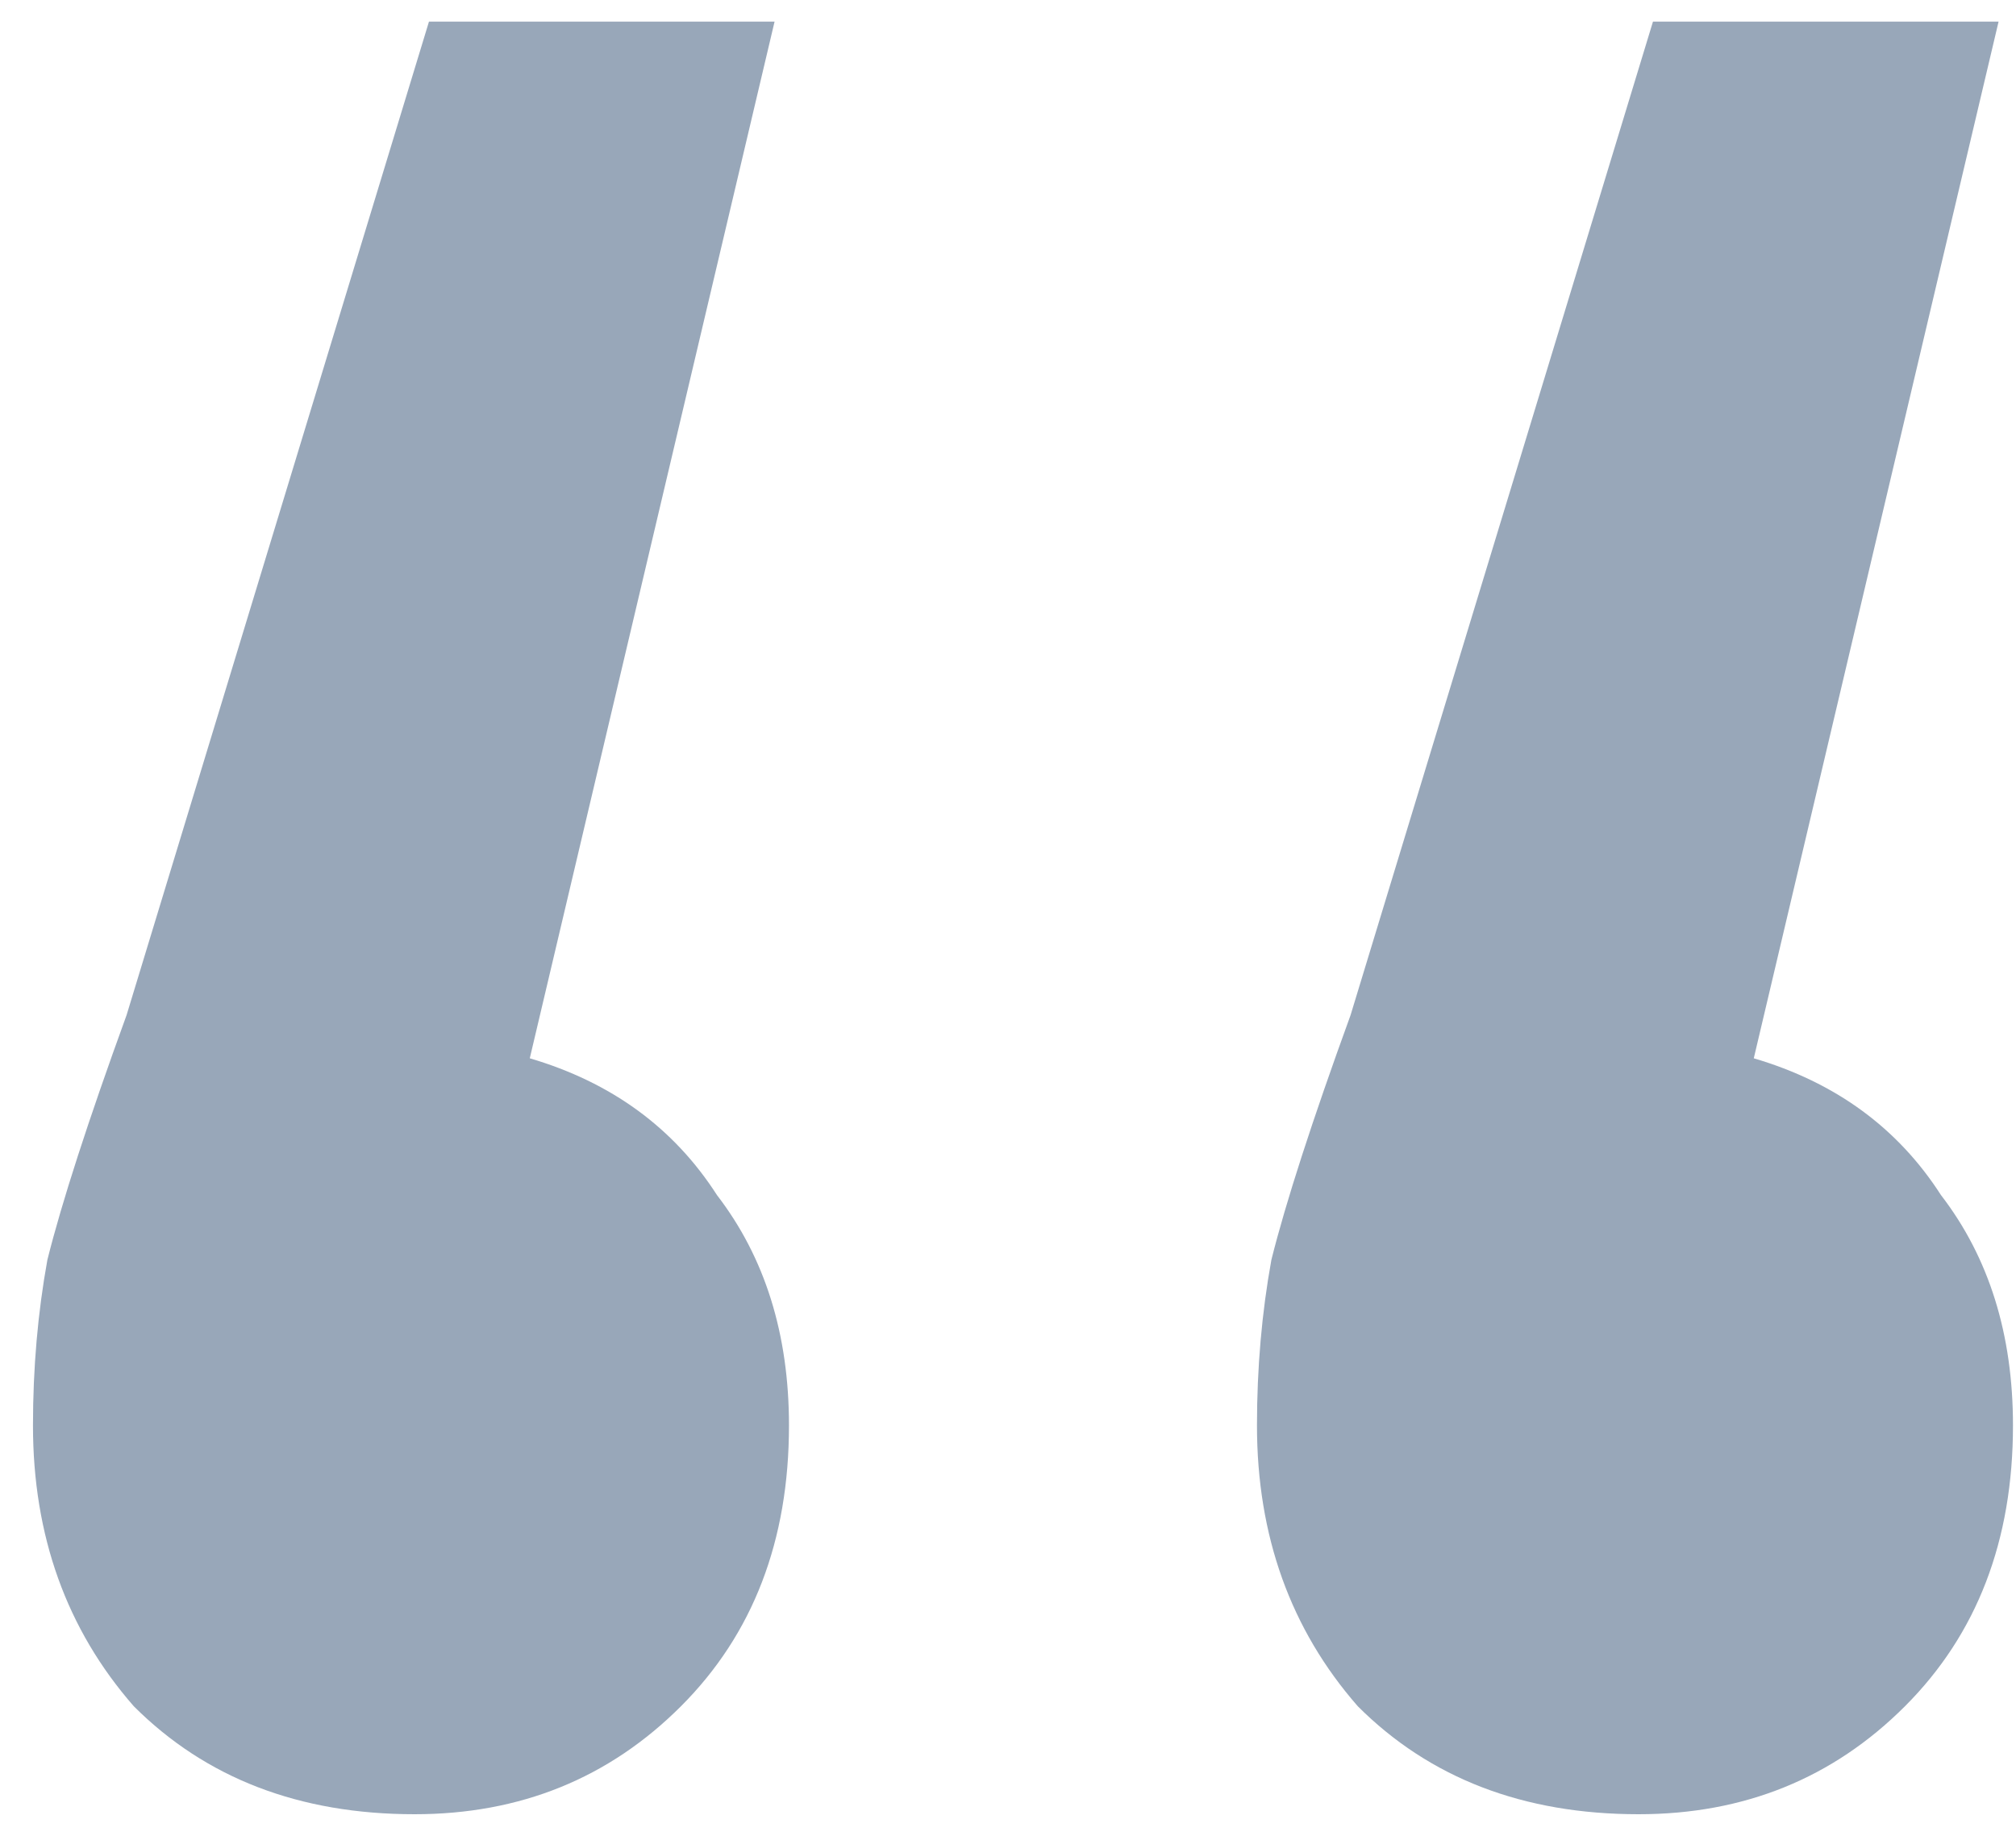 <svg width="56" height="51" viewBox="0 0 56 51" fill="none" xmlns="http://www.w3.org/2000/svg">
<path d="M14.716 29.4C16.983 30.067 18.716 31.333 19.916 33.2C21.25 34.933 21.916 37.067 21.916 39.6C21.916 42.8 20.916 45.4 18.916 47.4C16.916 49.4 14.45 50.4 11.516 50.4C8.316 50.4 5.716 49.4 3.716 47.4C1.85 45.267 0.916 42.667 0.916 39.6C0.916 38 1.05 36.467 1.316 35C1.716 33.4 2.45 31.133 3.516 28.2L11.916 0.6H21.516L14.716 29.4ZM48.716 29.4C50.983 30.067 52.716 31.333 53.916 33.2C55.25 34.933 55.916 37.067 55.916 39.6C55.916 42.8 54.916 45.4 52.916 47.4C50.916 49.4 48.45 50.4 45.516 50.4C42.316 50.4 39.716 49.4 37.716 47.4C35.85 45.267 34.916 42.667 34.916 39.6C34.916 38 35.05 36.467 35.316 35C35.716 33.4 36.45 31.133 37.516 28.2L45.916 0.6H55.516L48.716 29.4Z" fill="#98A7B9"/>
</svg>
